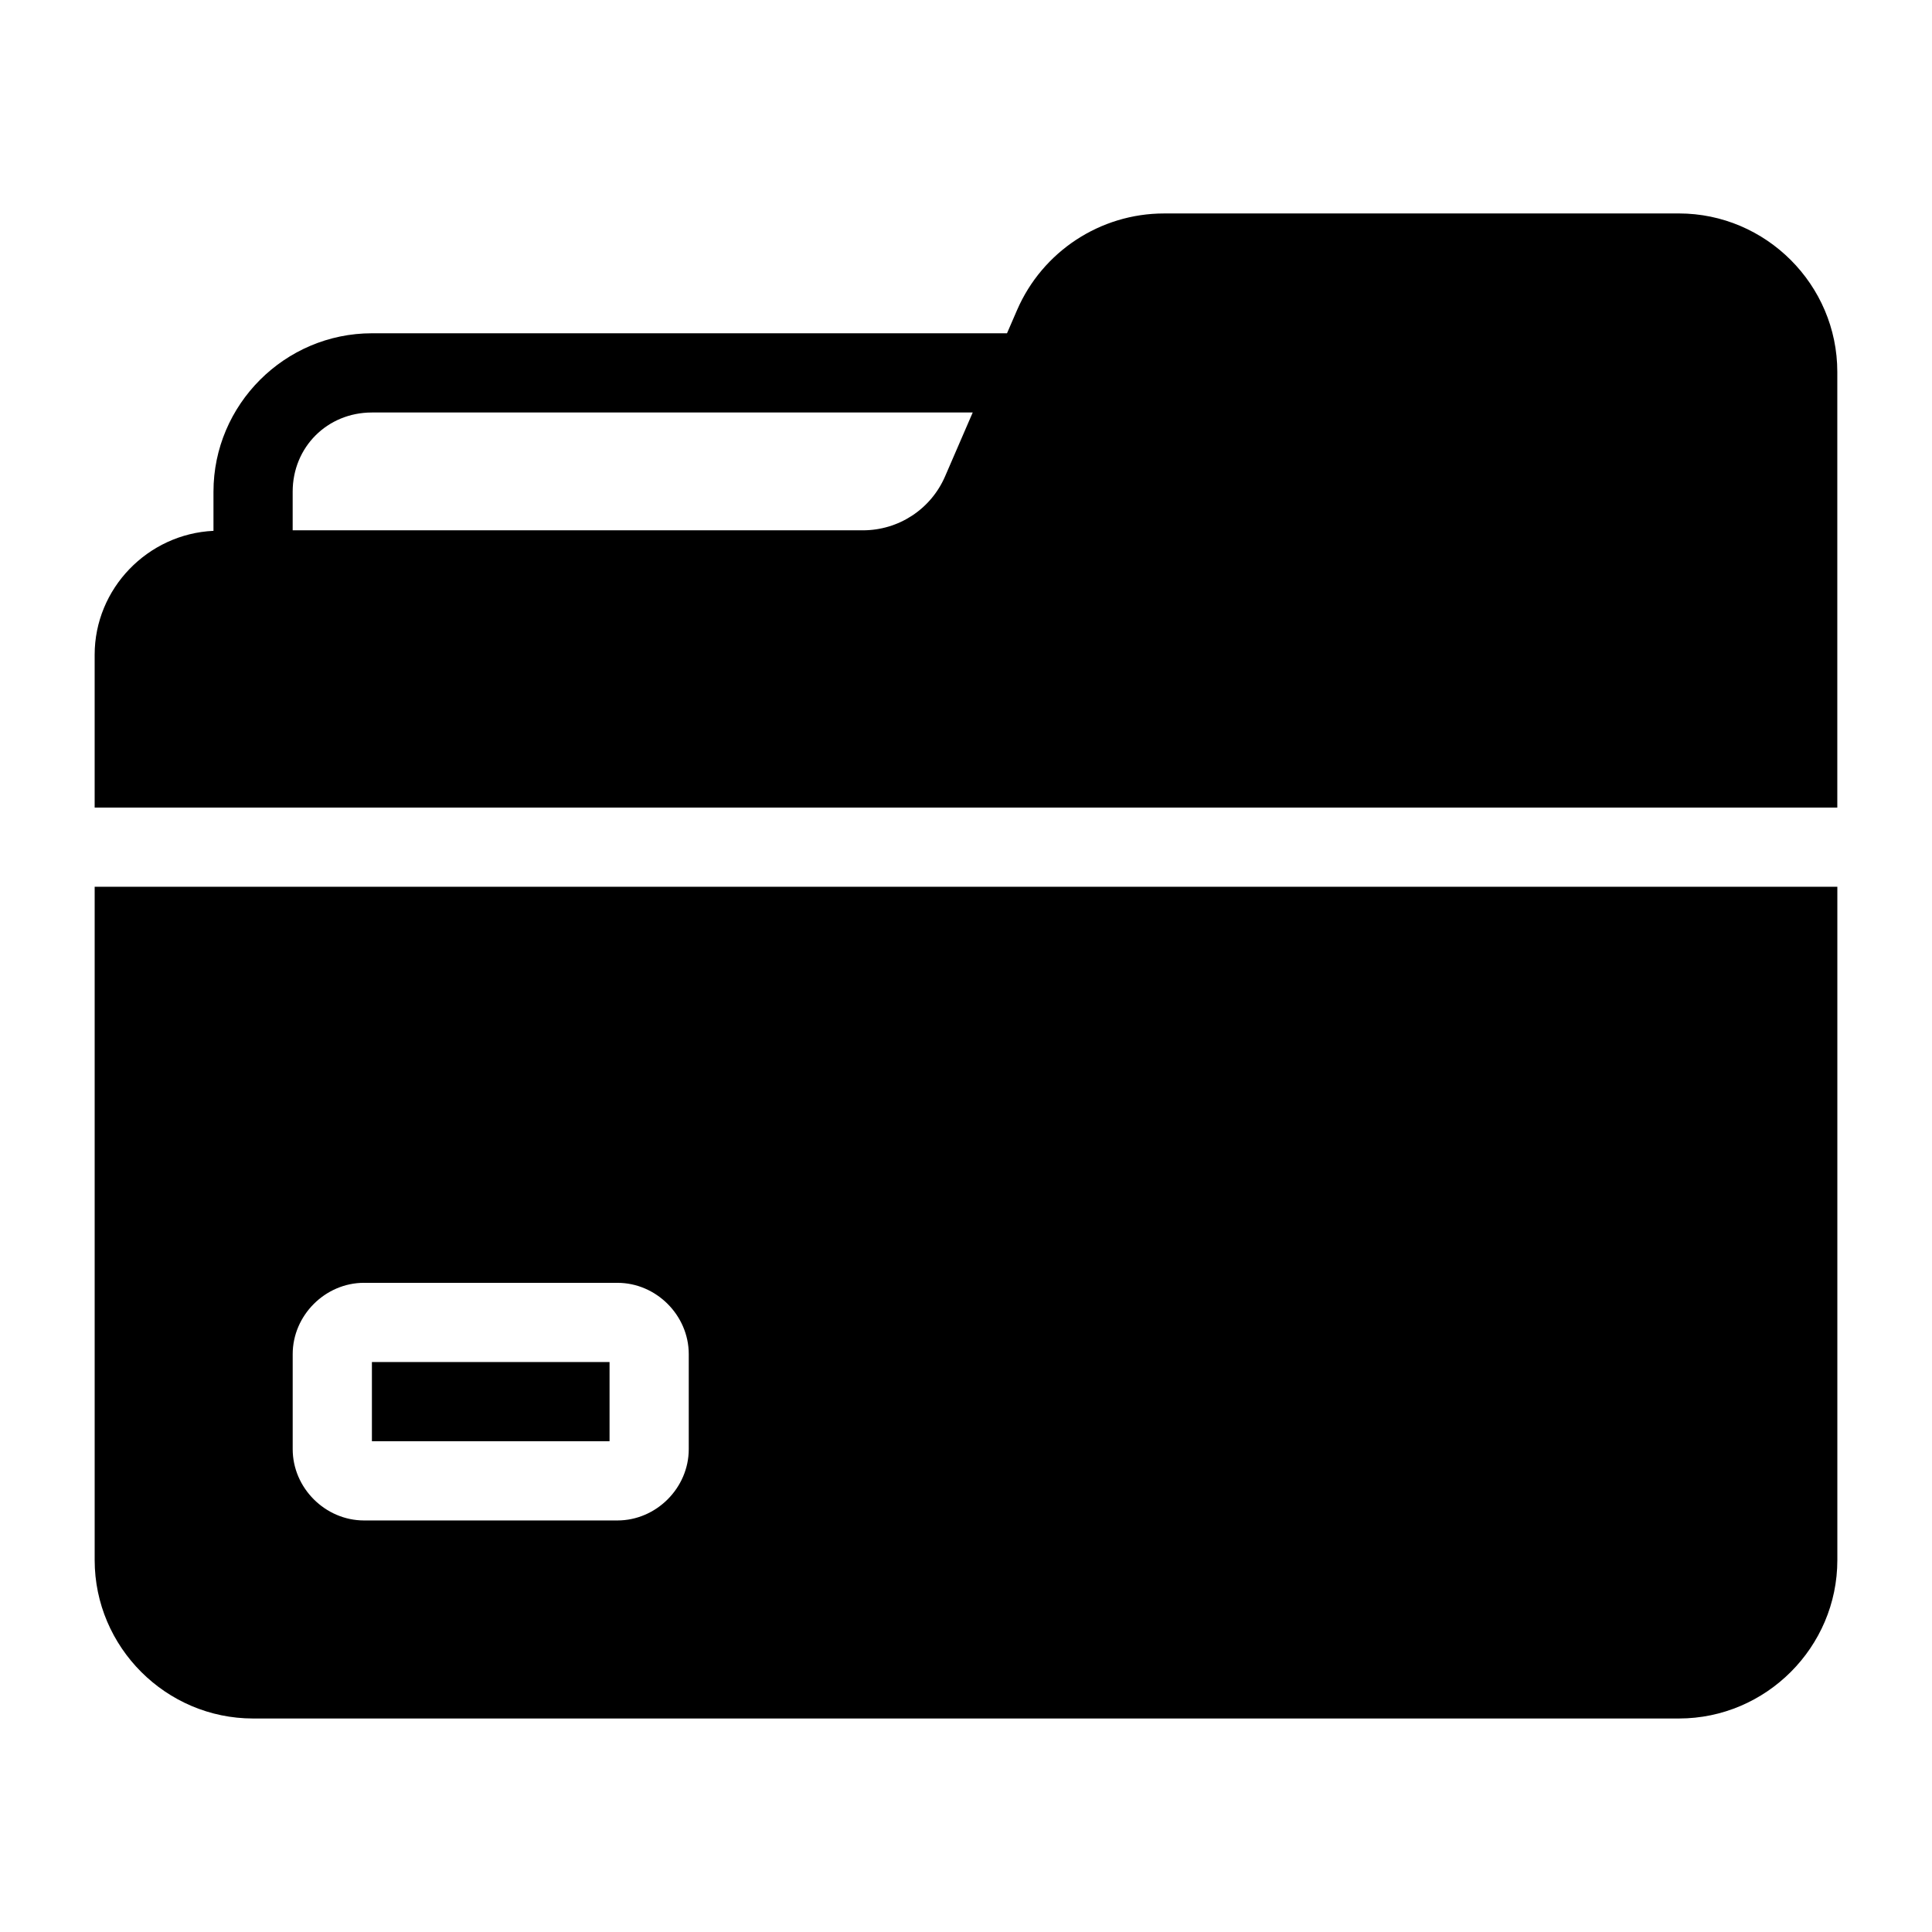 <?xml version="1.0" encoding="UTF-8"?>
<!-- Uploaded to: SVG Find, www.svgrepo.com, Generator: SVG Find Mixer Tools -->
<svg fill="#000000" width="800px" height="800px" version="1.1" viewBox="144 144 512 512" xmlns="http://www.w3.org/2000/svg">
 <path d="m452.48 200.57c-16.898 0-32.238 10.094-38.949 25.605l-2.664 6.148h-168.31c-23.078 0-41.984 18.906-41.984 41.984v10.371c-17.395 0.809-31.488 15.262-31.488 32.84v40.492h461.82v-115.46c0-23.078-18.906-41.984-41.984-41.984zm-209.92 52.746h159.22l-7.32 16.914c-3.766 8.711-12.297 14.309-21.789 14.309h-151.11v-10.23c0-11.812 9.18-20.992 20.992-20.992zm-73.473 125.69v178.43c0 23.078 18.906 41.984 41.984 41.984h377.86c23.078 0 41.984-18.906 41.984-41.984v-178.43zm71.383 104.96h67.16c10.281-0.004 18.898 8.613 18.898 18.898v25.176c0 10.285-8.617 18.898-18.902 18.898h-67.156c-10.285 0-18.902-8.613-18.902-18.898v-25.176c0-10.285 8.617-18.902 18.902-18.902zm2.09 20.988v20.992h62.977v-20.992z"/>
</svg>